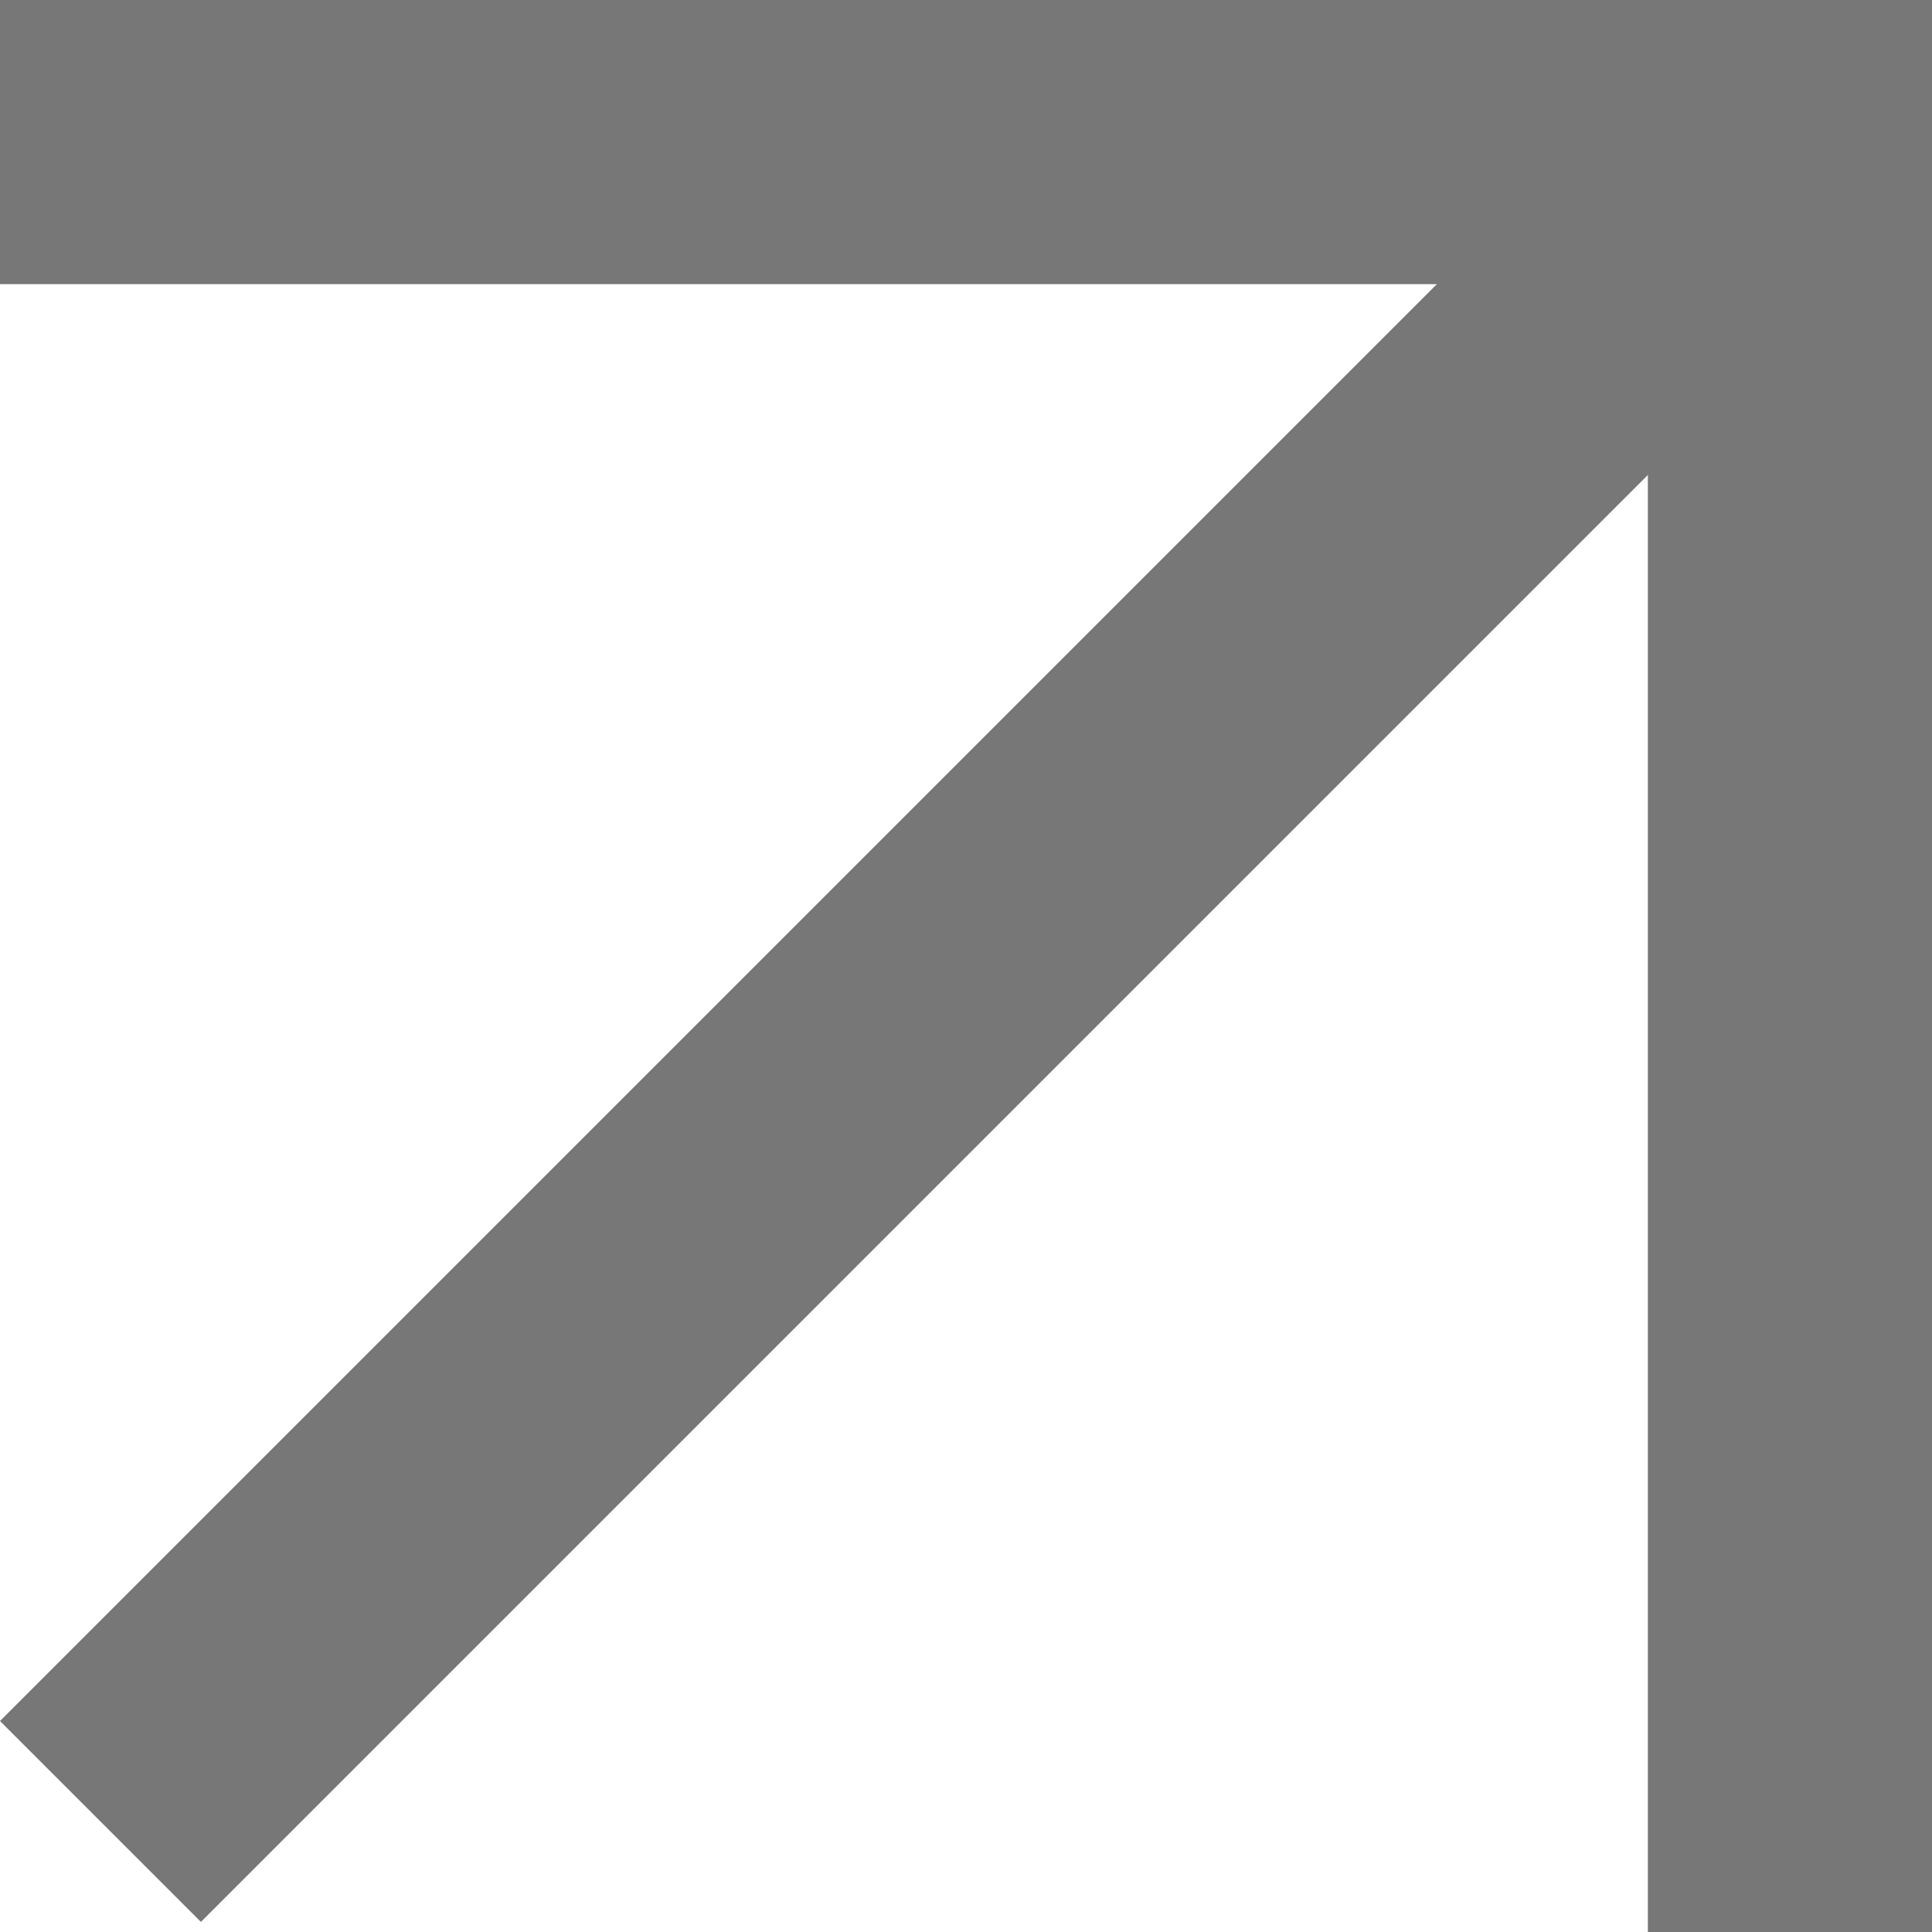 <?xml version="1.0" encoding="UTF-8"?> <svg xmlns="http://www.w3.org/2000/svg" width="14" height="14" viewBox="0 0 14 14" fill="none"> <rect width="14" height="2.059" fill="#777777"></rect> <rect x="11.941" y="14" width="14" height="2.059" transform="rotate(-90 11.941 14)" fill="#777777"></rect> <rect y="12.471" width="17.637" height="2.059" transform="rotate(-45 0 12.471)" fill="#777777"></rect> </svg> 